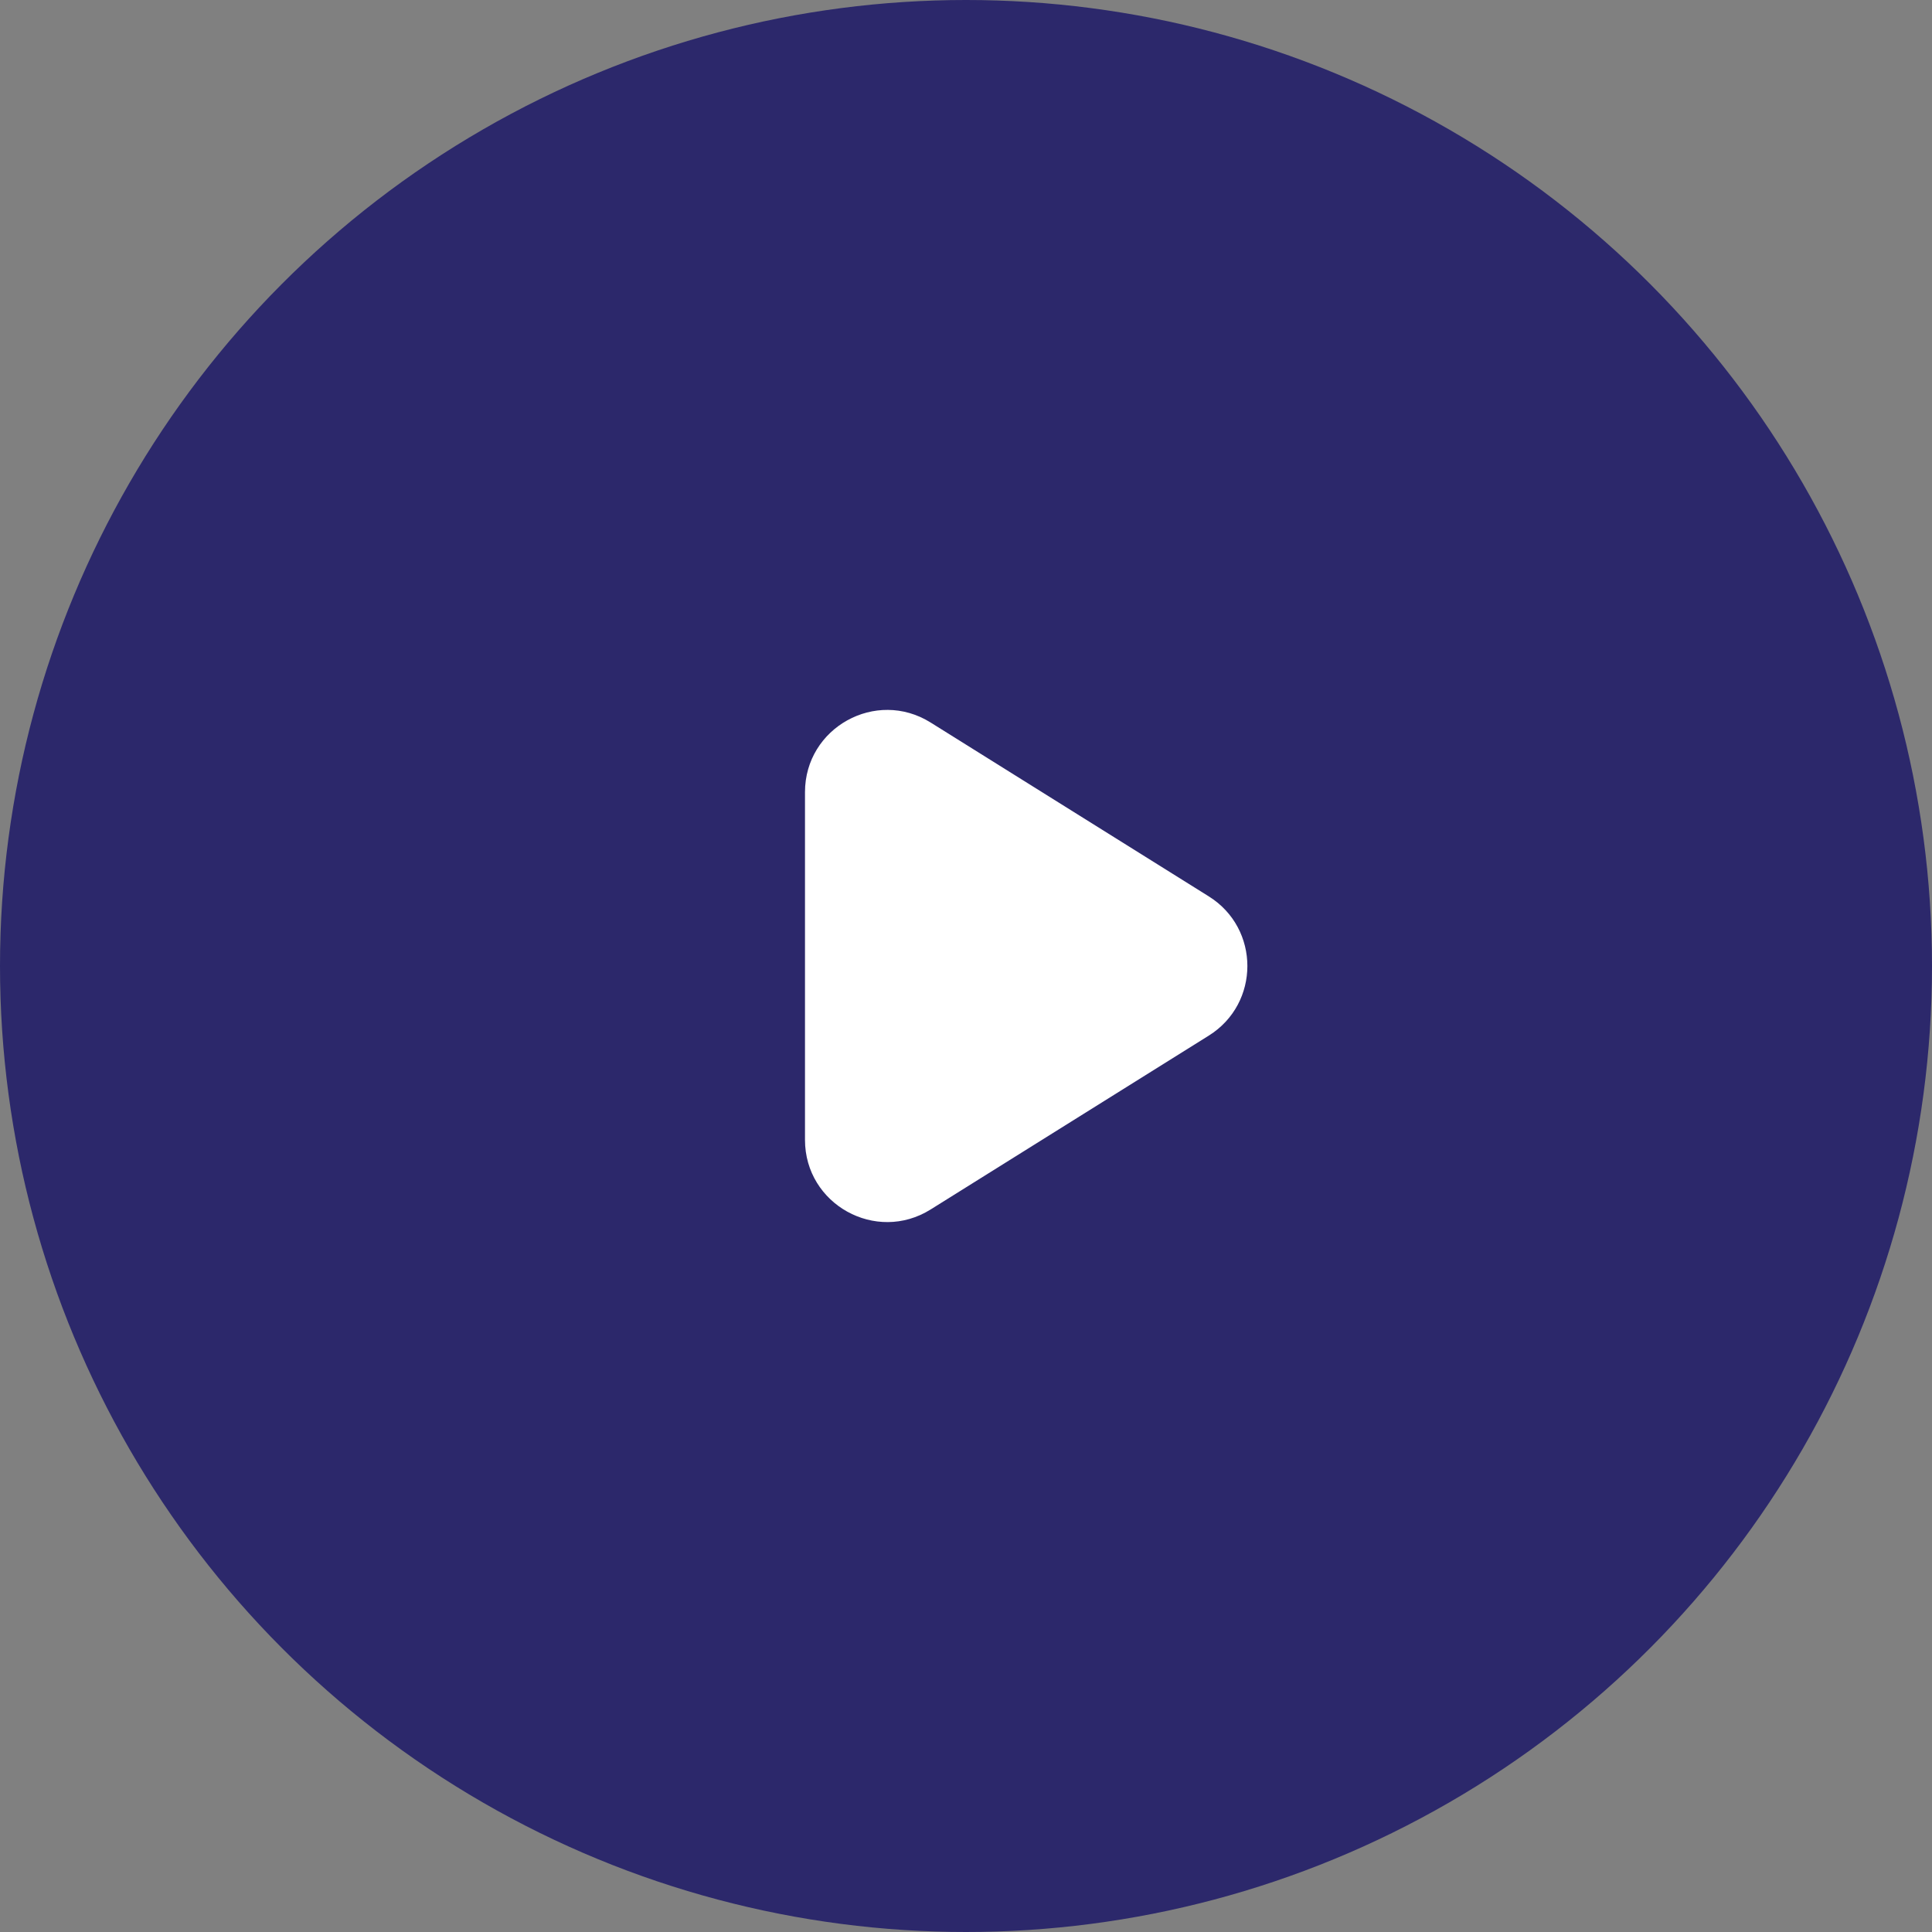 <svg width="80" height="80" viewBox="0 0 80 80" fill="none" xmlns="http://www.w3.org/2000/svg">
<rect x="0" y="0" width="80" height="80" fill="#808080" stroke="none"/>
<circle cx="40" cy="40" r="40" fill="#2C286B"/>
<path d="M33.333 47.199V32.801C33.333 30.131 36.271 28.502 38.535 29.918L50.053 37.117C52.184 38.448 52.184 41.551 50.053 42.883L38.535 50.082C36.271 51.497 33.333 49.869 33.333 47.199Z" fill="white"/>
</svg>
